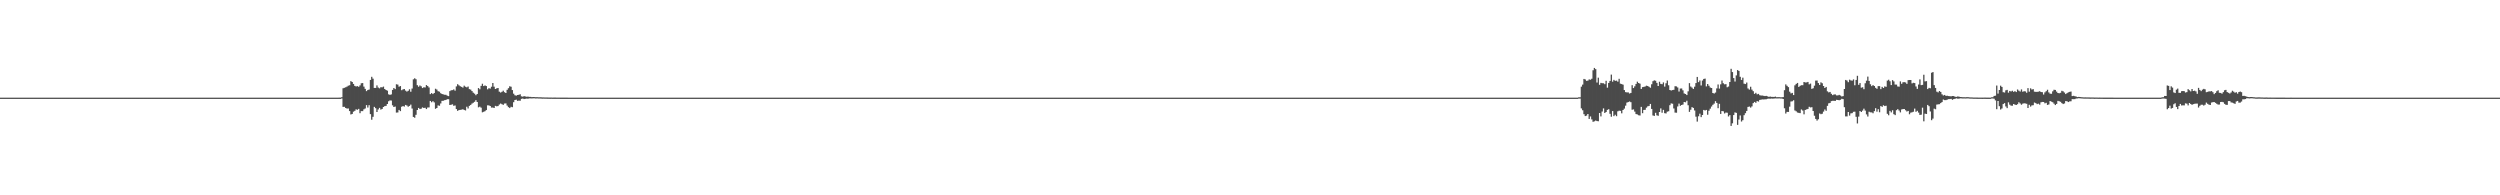 <?xml version="1.0" encoding="UTF-8"?>
<svg xmlns="http://www.w3.org/2000/svg" width="1920" height="150">
  <path d="M0 75.000h1v1.000H0zM1 75.000h1v1.000H1zM2 75.000h1v1.000H2zM3 75.000h1v1.000H3zM4 75.000h1v1.000H4zM5 75.000h1v1.000H5zM6 75.000h1v1.000H6zM7 75.000h1v1.000H7zM8 75.000h1v1.000H8zM9 75.000h1v1.000H9zM10 75.000h1v1.000H10zM11 75.000h1v1.000H11zM12 75.000h1v1.000H12zM13 75.000h1v1.000H13zM14 75.000h1v1.000H14zM15 75.000h1v1.000H15zM16 75.000h1v1.000H16zM17 75.000h1v1.000H17zM18 75.000h1v1.000H18zM19 75.000h1v1.000H19zM20 75.000h1v1.000H20zM21 75.000h1v1.000H21zM22 75.000h1v1.000H22zM23 75.000h1v1.000H23zM24 75.000h1v1.000H24zM25 75.000h1v1.000H25zM26 75.000h1v1.000H26zM27 75.000h1v1.000H27zM28 75.000h1v1.000H28zM29 75.000h1v1.000H29zM30 75.000h1v1.000H30zM31 75.000h1v1.000H31zM32 75.000h1v1.000H32zM33 75.000h1v1.000H33zM34 75.000h1v1.000H34zM35 75.000h1v1.000H35zM36 75.000h1v1.000H36zM37 75.000h1v1.000H37zM38 75.000h1v1.000H38zM39 75.000h1v1.000H39zM40 75.000h1v1.000H40zM41 75.000h1v1.000H41zM42 75.000h1v1.000H42zM43 75.000h1v1.000H43zM44 75.000h1v1.000H44zM45 75.000h1v1.000H45zM46 75.000h1v1.000H46zM47 75.000h1v1.000H47zM48 75.000h1v1.000H48zM49 75.000h1v1.000H49zM50 75.000h1v1.000H50zM51 75.000h1v1.000H51zM52 75.000h1v1.000H52zM53 75.000h1v1.000H53zM54 75.000h1v1.000H54zM55 75.000h1v1.000H55zM56 75.000h1v1.000H56zM57 75.000h1v1.000H57zM58 75.000h1v1.000H58zM59 75.000h1v1.000H59zM60 75.000h1v1.000H60zM61 75.000h1v1.000H61zM62 75.000h1v1.000H62zM63 75.000h1v1.000H63zM64 75.000h1v1.000H64zM65 75.000h1v1.000H65zM66 75.000h1v1.000H66zM67 75.000h1v1.000H67zM68 75.000h1v1.000H68zM69 75.000h1v1.000H69zM70 75.000h1v1.000H70zM71 75.000h1v1.000H71zM72 75.000h1v1.000H72zM73 75.000h1v1.000H73zM74 75.000h1v1.000H74zM75 75.000h1v1.000H75zM76 75.000h1v1.000H76zM77 75.000h1v1.000H77zM78 75.000h1v1.000H78zM79 75.000h1v1.000H79zM80 75.000h1v1.000H80zM81 75.000h1v1.000H81zM82 75.000h1v1.000H82zM83 75.000h1v1.000H83zM84 75.000h1v1.000H84zM85 75.000h1v1.000H85zM86 75.000h1v1.000H86zM87 75.000h1v1.000H87zM88 75.000h1v1.000H88zM89 75.000h1v1.000H89zM90 75.000h1v1.000H90zM91 75.000h1v1.000H91zM92 75.000h1v1.000H92zM93 75.000h1v1.000H93zM94 75.000h1v1.000H94zM95 75.000h1v1.000H95zM96 75.000h1v1.000H96zM97 75.000h1v1.000H97zM98 75.000h1v1.000H98zM99 75.000h1v1.000H99zM100 75.000h1v1.000H100zM101 75.000h1v1.000H101zM102 75.000h1v1.000H102zM103 75.000h1v1.000H103zM104 75.000h1v1.000H104zM105 75.000h1v1.000H105zM106 75.000h1v1.000H106zM107 75.000h1v1.000H107zM108 75.000h1v1.000H108zM109 75.000h1v1.000H109zM110 75.000h1v1.000H110zM111 75.000h1v1.000H111zM112 75.000h1v1.000H112zM113 75.000h1v1.000H113zM114 75.000h1v1.000H114zM115 75.000h1v1.000H115zM116 75.000h1v1.000H116zM117 75.000h1v1.000H117zM118 75.000h1v1.000H118zM119 75.000h1v1.000H119zM120 75.000h1v1.000H120zM121 75.000h1v1.000H121zM122 75.000h1v1.000H122zM123 75.000h1v1.000H123zM124 75.000h1v1.000H124zM125 75.000h1v1.000H125zM126 75.000h1v1.000H126zM127 75.000h1v1.000H127zM128 75.000h1v1.000H128zM129 75.000h1v1.000H129zM130 75.000h1v1.000H130zM131 75.000h1v1.000H131zM132 75.000h1v1.000H132zM133 75.000h1v1.000H133zM134 75.000h1v1.000H134zM135 75.000h1v1.000H135zM136 75.000h1v1.000H136zM137 75.000h1v1.000H137zM138 75.000h1v1.000H138zM139 75.000h1v1.000H139zM140 75.000h1v1.000H140zM141 75.000h1v1.000H141zM142 75.000h1v1.000H142zM143 75.000h1v1.000H143zM144 75.000h1v1.000H144zM145 75.000h1v1.000H145zM146 75.000h1v1.000H146zM147 75.000h1v1.000H147zM148 75.000h1v1.000H148zM149 75.000h1v1.000H149zM150 75.000h1v1.000H150zM151 75.000h1v1.000H151zM152 75.000h1v1.000H152zM153 75.000h1v1.000H153zM154 75.000h1v1.000H154zM155 75.000h1v1.000H155zM156 75.000h1v1.000H156zM157 75.000h1v1.000H157zM158 75.000h1v1.000H158zM159 75.000h1v1.000H159zM160 75.000h1v1.000H160zM161 75.000h1v1.000H161zM162 75.000h1v1.000H162zM163 75.000h1v1.000H163zM164 75.000h1v1.000H164zM165 75.000h1v1.000H165zM166 75.000h1v1.000H166zM167 75.000h1v1.000H167zM168 75.000h1v1.000H168zM169 75.000h1v1.000H169zM170 75.000h1v1.000H170zM171 75.000h1v1.000H171zM172 75.000h1v1.000H172zM173 75.000h1v1.000H173zM174 75.000h1v1.000H174zM175 75.000h1v1.000H175zM176 75.000h1v1.000H176zM177 75.000h1v1.000H177zM178 75.000h1v1.000H178zM179 75.000h1v1.000H179zM180 75.000h1v1.000H180zM181 75.000h1v1.000H181zM182 75.000h1v1.000H182zM183 75.000h1v1.000H183zM184 75.000h1v1.000H184zM185 75.000h1v1.000H185zM186 75.000h1v1.000H186zM187 75.000h1v1.000H187zM188 75.000h1v1.000H188zM189 75.000h1v1.000H189zM190 75.000h1v1.000H190zM191 75.000h1v1.000H191zM192 75.000h1v1.000H192zM193 75.000h1v1.000H193zM194 75.000h1v1.000H194zM195 75.000h1v1.000H195zM196 75.000h1v1.000H196zM197 75.000h1v1.000H197zM198 75.000h1v1.000H198zM199 75.000h1v1.000H199zM200 75.000h1v1.000H200zM201 75.000h1v1.000H201zM202 75.000h1v1.000H202zM203 75.000h1v1.000H203zM204 75.000h1v1.000H204zM205 75.000h1v1.000H205zM206 75.000h1v1.000H206zM207 75.000h1v1.000H207zM208 75.000h1v1.000H208zM209 75.000h1v1.000H209zM210 75.000h1v1.000H210zM211 75.000h1v1.000H211zM212 75.000h1v1.000H212zM213 75.000h1v1.000H213zM214 75.000h1v1.000H214zM215 75.000h1v1.000H215zM216 75.000h1v1.000H216zM217 75.000h1v1.000H217zM218 75.000h1v1.000H218zM219 75.000h1v1.000H219zM220 75.000h1v1.000H220zM221 75.000h1v1.000H221zM222 75.000h1v1.000H222zM223 75.000h1v1.000H223zM224 75.000h1v1.000H224zM225 75.000h1v1.000H225zM226 75.000h1v1.000H226zM227 75.000h1v1.000H227zM228 75.000h1v1.000H228zM229 75.000h1v1.000H229zM230 75.000h1v1.000H230zM231 75.000h1v1.000H231zM232 75.000h1v1.000H232zM233 75.000h1v1.000H233zM234 75.000h1v1.000H234zM235 75.000h1v1.000H235zM236 75.000h1v1.000H236zM237 75.000h1v1.000H237zM238 75.000h1v1.000H238zM239 75.000h1v1.000H239zM240 75.000h1v1.000H240zM241 75.000h1v1.000H241zM242 75.000h1v1.000H242zM243 75.000h1v1.000H243zM244 75.000h1v1.000H244zM245 75.000h1v1.000H245zM246 75.000h1v1.000H246zM247 75.000h1v1.000H247zM248 75.000h1v1.000H248zM249 75.000h1v1.000H249zM250 75.000h1v1.000H250zM251 75.000h1v1.000H251zM252 75.000h1v1.000H252zM253 75.000h1v1.000H253zM254 75.000h1v1.000H254zM255 75.000h1v1.000H255zM256 75.000h1v1.000H256zM257 75.000h1v1.000H257zM258 75.000h1v1.000H258zM259 75.000h1v1.000H259zM260 74.979h1v1.000H260zM261 74.960h1v1.000H261zM262 74.627h1v1.000H262zM263 67.794h1v14.304H263zM264 67.429h1v14.598H264zM265 67.004h1v15.949H265zM266 66.535h1v16.862H266zM267 65.811h1v17.508H267zM268 65.499h1v19.823H268zM269 62.290h1v25.608H269zM270 62.983h1v24.509H270zM271 64.468h1v21.284H271zM272 65.948h1v19.172H272zM273 66.416h1v17.545H273zM274 66.131h1v18.174H274zM275 66.667h1v16.950H275zM276 65.561h1v21.379H276zM277 63.927h1v21.424H277zM278 63.791h1v21.549H278zM279 66.509h1v17.448H279zM280 68.262h1v15.026H280zM281 70.001h1v10.722H281zM282 69.099h1v13.477H282zM283 68.745h1v12.053H283zM284 61.379h1v26.289H284zM285 58.971h1v32.993H285zM286 60.406h1v29.281H286zM287 67.545h1v14.518H287zM288 67.532h1v15.575H288zM289 65.573h1v20.456H289zM290 67.200h1v16.882H290zM291 67.850h1v15.002H291zM292 66.978h1v17.178H292zM293 67.065h1v16.581H293zM294 66.493h1v15.684H294zM295 68.363h1v13.156H295zM296 69.125h1v12.179H296zM297 69.614h1v10.262H297zM298 72.450h1v5.329H298zM299 72.874h1v4.217H299zM300 72.498h1v4.721H300zM301 69.084h1v11.836H301zM302 67.579h1v14.597H302zM303 68.453h1v13.369H303zM304 64.727h1v21.765H304zM305 64.994h1v21.371H305zM306 66.559h1v17.879H306zM307 66.086h1v19.251H307zM308 69.269h1v12.715H308zM309 68.660h1v12.775H309zM310 68.366h1v13.487H310zM311 69.567h1v11.015H311zM312 70.332h1v10.719H312zM313 69.741h1v12.243H313zM314 68.580h1v12.795H314zM315 70.471h1v9.870H315zM316 67.988h1v15.371H316zM317 60.919h1v28.894H317zM318 60.105h1v30.308H318zM319 60.883h1v27.296H319zM320 65.449h1v19.015H320zM321 66.623h1v16.288H321zM322 65.662h1v18.090H322zM323 66.280h1v17.177H323zM324 67.632h1v14.836H324zM325 67.004h1v15.934H325zM326 67.180h1v15.562H326zM327 65.320h1v18.457H327zM328 66.100h1v16.485H328zM329 67.176h1v15.311H329zM330 72.279h1v5.235H330zM331 71.500h1v7.058H331zM332 72.266h1v5.451H332zM333 71.435h1v7.224H333zM334 68.161h1v15.386H334zM335 68.756h1v14.211H335zM336 70.041h1v10.925H336zM337 70.408h1v10.822H337zM338 71.575h1v7.905H338zM339 72.189h1v5.267H339zM340 72.507h1v4.879H340zM341 72.753h1v4.185H341zM342 72.809h1v3.952H342zM343 73.461h1v2.748H343zM344 73.815h1v2.351H344zM345 69.980h1v10.654H345zM346 69.346h1v11.067H346zM347 69.214h1v10.904H347zM348 68.666h1v12.570H348zM349 69.631h1v11.391H349zM350 66.356h1v17.409H350zM351 64.640h1v20.517H351zM352 65.527h1v18.990H352zM353 66.236h1v18.133H353zM354 66.699h1v17.534H354zM355 67.271h1v16.625H355zM356 65.800h1v18.632H356zM357 66.601h1v18.212H357zM358 67.064h1v14.910H358zM359 66.470h1v16.810H359zM360 68.471h1v12.835H360zM361 68.797h1v11.781H361zM362 69.951h1v9.616H362zM363 71.149h1v7.772H363zM364 71.918h1v6.271H364zM365 73.135h1v3.834H365zM366 72.211h1v6.118H366zM367 67.639h1v14.790H367zM368 68.569h1v13.369H368zM369 65.963h1v16.744H369zM370 64.300h1v21.950H370zM371 66.083h1v19.785H371zM372 65.561h1v19.826H372zM373 66.077h1v18.432H373zM374 68.625h1v12.257H374zM375 67.719h1v13.219H375zM376 68.053h1v13.376H376zM377 66.590h1v16.038H377zM378 63.741h1v18.842H378zM379 66.546h1v16.404H379zM380 68.349h1v12.971H380zM381 67.841h1v13.835H381zM382 67.578h1v13.888H382zM383 70.380h1v9.920H383zM384 71.066h1v8.442H384zM385 70.528h1v9.516H385zM386 69.618h1v10.901H386zM387 70.831h1v8.709H387zM388 71.432h1v8.001H388zM389 68.978h1v12.103H389zM390 67.747h1v14.557H390zM391 66.248h1v16.739H391zM392 66.605h1v15.411H392zM393 69.149h1v13.168H393zM394 71.918h1v6.560H394zM395 73.176h1v3.632H395zM396 73.468h1v3.087H396zM397 72.960h1v4.493H397zM398 72.809h1v4.459H398zM399 72.397h1v4.984H399zM400 73.964h1v1.971H400zM401 74.249h1v1.412H401zM402 73.817h1v2.246H402zM403 74.102h1v1.793H403zM404 74.268h1v1.462H404zM405 74.190h1v1.624H405zM406 74.384h1v1.177H406zM407 74.382h1v1.178H407zM408 74.605h1v1.000H408zM409 74.478h1v1.035H409zM410 74.525h1v1.000H410zM411 74.671h1v1.000H411zM412 74.578h1v1.000H412zM413 74.680h1v1.000H413zM414 74.679h1v1.000H414zM415 74.712h1v1.000H415zM416 74.816h1v1.000H416zM417 74.789h1v1.000H417zM418 74.843h1v1.000H418zM419 74.851h1v1.000H419zM420 74.877h1v1.000H420zM421 74.902h1v1.000H421zM422 74.906h1v1.000H422zM423 74.901h1v1.000H423zM424 74.943h1v1.000H424zM425 74.931h1v1.000H425zM426 74.931h1v1.000H426zM427 74.943h1v1.000H427zM428 74.955h1v1.000H428zM429 74.945h1v1.000H429zM430 74.967h1v1.000H430zM431 74.967h1v1.000H431zM432 74.972h1v1.000H432zM433 74.982h1v1.000H433zM434 74.983h1v1.000H434zM435 74.981h1v1.000H435zM436 74.987h1v1.000H436zM437 74.990h1v1.000H437zM438 74.989h1v1.000H438zM439 74.988h1v1.000H439zM440 74.991h1v1.000H440zM441 74.991h1v1.000H441zM442 74.993h1v1.000H442zM443 74.992h1v1.000H443zM444 74.995h1v1.000H444zM445 74.995h1v1.000H445zM446 74.993h1v1.000H446zM447 74.994h1v1.000H447zM448 74.997h1v1.000H448zM449 74.997h1v1.000H449zM450 74.997h1v1.000H450zM451 74.998h1v1.000H451zM452 74.997h1v1.000H452zM453 74.998h1v1.000H453zM454 74.999h1v1.000H454zM455 74.999h1v1.000H455zM456 74.999h1v1.000H456zM457 74.999h1v1.000H457zM458 74.999h1v1.000H458zM459 74.999h1v1.000H459zM460 74.999h1v1.000H460zM461 74.999h1v1.000H461zM462 74.999h1v1.000H462zM463 74.999h1v1.000H463zM464 74.999h1v1.000H464zM465 74.999h1v1.000H465zM466 75.000h1v1.000H466zM467 75.000h1v1.000H467zM468 75.000h1v1.000H468zM469 75.000h1v1.000H469zM470 75.000h1v1.000H470zM471 75.000h1v1.000H471zM472 75.000h1v1.000H472zM473 75.000h1v1.000H473zM474 75.000h1v1.000H474zM475 75.000h1v1.000H475zM476 75.000h1v1.000H476zM477 75.000h1v1.000H477zM478 75.000h1v1.000H478zM479 75.000h1v1.000H479zM480 75.000h1v1.000H480zM481 75.000h1v1.000H481zM482 75.000h1v1.000H482zM483 75.000h1v1.000H483zM484 75.000h1v1.000H484zM485 75.000h1v1.000H485zM486 75.000h1v1.000H486zM487 75.000h1v1.000H487zM488 75.000h1v1.000H488zM489 75.000h1v1.000H489zM490 75.000h1v1.000H490zM491 75.000h1v1.000H491zM492 75.000h1v1.000H492zM493 75.000h1v1.000H493zM494 75.000h1v1.000H494zM495 75.000h1v1.000H495zM496 75.000h1v1.000H496zM497 75.000h1v1.000H497zM498 75.000h1v1.000H498zM499 75.000h1v1.000H499zM500 75.000h1v1.000H500zM501 75.000h1v1.000H501zM502 75.000h1v1.000H502zM503 75.000h1v1.000H503zM504 75.000h1v1.000H504zM505 75.000h1v1.000H505zM506 75.000h1v1.000H506zM507 75.000h1v1.000H507zM508 75.000h1v1.000H508zM509 75.000h1v1.000H509zM510 75.000h1v1.000H510zM511 75.000h1v1.000H511zM512 75.000h1v1.000H512zM513 75.000h1v1.000H513zM514 75.000h1v1.000H514zM515 75.000h1v1.000H515zM516 75.000h1v1.000H516zM517 75.000h1v1.000H517zM518 75.000h1v1.000H518zM519 75.000h1v1.000H519zM520 75.000h1v1.000H520zM521 75.000h1v1.000H521zM522 75.000h1v1.000H522zM523 75.000h1v1.000H523zM524 75.000h1v1.000H524zM525 75.000h1v1.000H525zM526 75.000h1v1.000H526zM527 75.000h1v1.000H527zM528 75.000h1v1.000H528zM529 75.000h1v1.000H529zM530 75.000h1v1.000H530zM531 75.000h1v1.000H531zM532 75.000h1v1.000H532zM533 75.000h1v1.000H533zM534 75.000h1v1.000H534zM535 75.000h1v1.000H535zM536 75.000h1v1.000H536zM537 75.000h1v1.000H537zM538 75.000h1v1.000H538zM539 75.000h1v1.000H539zM540 75.000h1v1.000H540zM541 75.000h1v1.000H541zM542 75.000h1v1.000H542zM543 75.000h1v1.000H543zM544 75.000h1v1.000H544zM545 75.000h1v1.000H545zM546 75.000h1v1.000H546zM547 75.000h1v1.000H547zM548 75.000h1v1.000H548zM549 75.000h1v1.000H549zM550 75.000h1v1.000H550zM551 75.000h1v1.000H551zM552 75.000h1v1.000H552zM553 75.000h1v1.000H553zM554 75.000h1v1.000H554zM555 75.000h1v1.000H555zM556 75.000h1v1.000H556zM557 75.000h1v1.000H557zM558 75.000h1v1.000H558zM559 75.000h1v1.000H559zM560 75.000h1v1.000H560zM561 75.000h1v1.000H561zM562 75.000h1v1.000H562zM563 75.000h1v1.000H563zM564 75.000h1v1.000H564zM565 75.000h1v1.000H565zM566 75.000h1v1.000H566zM567 75.000h1v1.000H567zM568 75.000h1v1.000H568zM569 75.000h1v1.000H569zM570 75.000h1v1.000H570zM571 75.000h1v1.000H571zM572 75.000h1v1.000H572zM573 75.000h1v1.000H573zM574 75.000h1v1.000H574zM575 75.000h1v1.000H575zM576 75.000h1v1.000H576zM577 75.000h1v1.000H577zM578 75.000h1v1.000H578zM579 75.000h1v1.000H579zM580 75.000h1v1.000H580zM581 75.000h1v1.000H581zM582 75.000h1v1.000H582zM583 75.000h1v1.000H583zM584 75.000h1v1.000H584zM585 75.000h1v1.000H585zM586 75.000h1v1.000H586zM587 75.000h1v1.000H587zM588 75.000h1v1.000H588zM589 75.000h1v1.000H589zM590 75.000h1v1.000H590zM591 75.000h1v1.000H591zM592 75.000h1v1.000H592zM593 75.000h1v1.000H593zM594 75.000h1v1.000H594zM595 75.000h1v1.000H595zM596 75.000h1v1.000H596zM597 75.000h1v1.000H597zM598 75.000h1v1.000H598zM599 75.000h1v1.000H599zM600 75.000h1v1.000H600zM601 75.000h1v1.000H601zM602 75.000h1v1.000H602zM603 75.000h1v1.000H603zM604 75.000h1v1.000H604zM605 75.000h1v1.000H605zM606 75.000h1v1.000H606zM607 75.000h1v1.000H607zM608 75.000h1v1.000H608zM609 75.000h1v1.000H609zM610 75.000h1v1.000H610zM611 75.000h1v1.000H611zM612 75.000h1v1.000H612zM613 75.000h1v1.000H613zM614 75.000h1v1.000H614zM615 75.000h1v1.000H615zM616 75.000h1v1.000H616zM617 75.000h1v1.000H617zM618 75.000h1v1.000H618zM619 75.000h1v1.000H619zM620 75.000h1v1.000H620zM621 75.000h1v1.000H621zM622 75.000h1v1.000H622zM623 75.000h1v1.000H623zM624 75.000h1v1.000H624zM625 75.000h1v1.000H625zM626 75.000h1v1.000H626zM627 75.000h1v1.000H627zM628 75.000h1v1.000H628zM629 75.000h1v1.000H629zM630 75.000h1v1.000H630zM631 75.000h1v1.000H631zM632 75.000h1v1.000H632zM633 75.000h1v1.000H633zM634 75.000h1v1.000H634zM635 75.000h1v1.000H635zM636 75.000h1v1.000H636zM637 75.000h1v1.000H637zM638 75.000h1v1.000H638zM639 75.000h1v1.000H639zM640 75.000h1v1.000H640zM641 75.000h1v1.000H641zM642 75.000h1v1.000H642zM643 75.000h1v1.000H643zM644 75.000h1v1.000H644zM645 75.000h1v1.000H645zM646 75.000h1v1.000H646zM647 75.000h1v1.000H647zM648 75.000h1v1.000H648zM649 75.000h1v1.000H649zM650 75.000h1v1.000H650zM651 75.000h1v1.000H651zM652 75.000h1v1.000H652zM653 75.000h1v1.000H653zM654 75.000h1v1.000H654zM655 75.000h1v1.000H655zM656 75.000h1v1.000H656zM657 75.000h1v1.000H657zM658 75.000h1v1.000H658zM659 75.000h1v1.000H659zM660 75.000h1v1.000H660zM661 75.000h1v1.000H661zM662 75.000h1v1.000H662zM663 75.000h1v1.000H663zM664 75.000h1v1.000H664zM665 75.000h1v1.000H665zM666 75.000h1v1.000H666zM667 75.000h1v1.000H667zM668 75.000h1v1.000H668zM669 75.000h1v1.000H669zM670 75.000h1v1.000H670zM671 75.000h1v1.000H671zM672 75.000h1v1.000H672zM673 75.000h1v1.000H673zM674 75.000h1v1.000H674zM675 75.000h1v1.000H675zM676 75.000h1v1.000H676zM677 75.000h1v1.000H677zM678 75.000h1v1.000H678zM679 75.000h1v1.000H679zM680 75.000h1v1.000H680zM681 75.000h1v1.000H681zM682 75.000h1v1.000H682zM683 75.000h1v1.000H683zM684 75.000h1v1.000H684zM685 75.000h1v1.000H685zM686 75.000h1v1.000H686zM687 75.000h1v1.000H687zM688 75.000h1v1.000H688zM689 75.000h1v1.000H689zM690 75.000h1v1.000H690zM691 75.000h1v1.000H691zM692 75.000h1v1.000H692zM693 75.000h1v1.000H693zM694 75.000h1v1.000H694zM695 75.000h1v1.000H695zM696 75.000h1v1.000H696zM697 75.000h1v1.000H697zM698 75.000h1v1.000H698zM699 75.000h1v1.000H699zM700 75.000h1v1.000H700zM701 75.000h1v1.000H701zM702 75.000h1v1.000H702zM703 75.000h1v1.000H703zM704 75.000h1v1.000H704zM705 75.000h1v1.000H705zM706 75.000h1v1.000H706zM707 75.000h1v1.000H707zM708 75.000h1v1.000H708zM709 75.000h1v1.000H709zM710 75.000h1v1.000H710zM711 75.000h1v1.000H711zM712 75.000h1v1.000H712zM713 75.000h1v1.000H713zM714 75.000h1v1.000H714zM715 75.000h1v1.000H715zM716 75.000h1v1.000H716zM717 75.000h1v1.000H717zM718 75.000h1v1.000H718zM719 75.000h1v1.000H719zM720 75.000h1v1.000H720zM721 75.000h1v1.000H721zM722 75.000h1v1.000H722zM723 75.000h1v1.000H723zM724 75.000h1v1.000H724zM725 75.000h1v1.000H725zM726 75.000h1v1.000H726zM727 75.000h1v1.000H727zM728 75.000h1v1.000H728zM729 75.000h1v1.000H729zM730 75.000h1v1.000H730zM731 75.000h1v1.000H731zM732 75.000h1v1.000H732zM733 75.000h1v1.000H733zM734 75.000h1v1.000H734zM735 75.000h1v1.000H735zM736 75.000h1v1.000H736zM737 75.000h1v1.000H737zM738 75.000h1v1.000H738zM739 75.000h1v1.000H739zM740 75.000h1v1.000H740zM741 75.000h1v1.000H741zM742 75.000h1v1.000H742zM743 75.000h1v1.000H743zM744 75.000h1v1.000H744zM745 75.000h1v1.000H745zM746 75.000h1v1.000H746zM747 75.000h1v1.000H747zM748 75.000h1v1.000H748zM749 75.000h1v1.000H749zM750 75.000h1v1.000H750zM751 75.000h1v1.000H751zM752 75.000h1v1.000H752zM753 75.000h1v1.000H753zM754 75.000h1v1.000H754zM755 75.000h1v1.000H755zM756 75.000h1v1.000H756zM757 75.000h1v1.000H757zM758 75.000h1v1.000H758zM759 75.000h1v1.000H759zM760 75.000h1v1.000H760zM761 75.000h1v1.000H761zM762 75.000h1v1.000H762zM763 75.000h1v1.000H763zM764 75.000h1v1.000H764zM765 75.000h1v1.000H765zM766 75.000h1v1.000H766zM767 75.000h1v1.000H767zM768 75.000h1v1.000H768zM769 75.000h1v1.000H769zM770 75.000h1v1.000H770zM771 75.000h1v1.000H771zM772 75.000h1v1.000H772zM773 75.000h1v1.000H773zM774 75.000h1v1.000H774zM775 75.000h1v1.000H775zM776 75.000h1v1.000H776zM777 75.000h1v1.000H777zM778 75.000h1v1.000H778zM779 75.000h1v1.000H779zM780 75.000h1v1.000H780zM781 75.000h1v1.000H781zM782 75.000h1v1.000H782zM783 75.000h1v1.000H783zM784 75.000h1v1.000H784zM785 75.000h1v1.000H785zM786 75.000h1v1.000H786zM787 75.000h1v1.000H787zM788 75.000h1v1.000H788zM789 75.000h1v1.000H789zM790 75.000h1v1.000H790zM791 75.000h1v1.000H791zM792 75.000h1v1.000H792zM793 75.000h1v1.000H793zM794 75.000h1v1.000H794zM795 75.000h1v1.000H795zM796 75.000h1v1.000H796zM797 75.000h1v1.000H797zM798 75.000h1v1.000H798zM799 75.000h1v1.000H799zM800 75.000h1v1.000H800zM801 75.000h1v1.000H801zM802 75.000h1v1.000H802zM803 75.000h1v1.000H803zM804 75.000h1v1.000H804zM805 75.000h1v1.000H805zM806 75.000h1v1.000H806zM807 75.000h1v1.000H807zM808 75.000h1v1.000H808zM809 75.000h1v1.000H809zM810 75.000h1v1.000H810zM811 75.000h1v1.000H811zM812 75.000h1v1.000H812zM813 75.000h1v1.000H813zM814 75.000h1v1.000H814zM815 75.000h1v1.000H815zM816 75.000h1v1.000H816zM817 75.000h1v1.000H817zM818 75.000h1v1.000H818zM819 75.000h1v1.000H819zM820 75.000h1v1.000H820zM821 75.000h1v1.000H821zM822 75.000h1v1.000H822zM823 75.000h1v1.000H823zM824 75.000h1v1.000H824zM825 75.000h1v1.000H825zM826 75.000h1v1.000H826zM827 75.000h1v1.000H827zM828 75.000h1v1.000H828zM829 75.000h1v1.000H829zM830 75.000h1v1.000H830zM831 75.000h1v1.000H831zM832 75.000h1v1.000H832zM833 75.000h1v1.000H833zM834 75.000h1v1.000H834zM835 75.000h1v1.000H835zM836 75.000h1v1.000H836zM837 75.000h1v1.000H837zM838 75.000h1v1.000H838zM839 75.000h1v1.000H839zM840 75.000h1v1.000H840zM841 75.000h1v1.000H841zM842 75.000h1v1.000H842zM843 75.000h1v1.000H843zM844 75.000h1v1.000H844zM845 75.000h1v1.000H845zM846 75.000h1v1.000H846zM847 75.000h1v1.000H847zM848 75.000h1v1.000H848zM849 75.000h1v1.000H849zM850 75.000h1v1.000H850zM851 75.000h1v1.000H851zM852 75.000h1v1.000H852zM853 75.000h1v1.000H853zM854 75.000h1v1.000H854zM855 75.000h1v1.000H855zM856 75.000h1v1.000H856zM857 75.000h1v1.000H857zM858 75.000h1v1.000H858zM859 75.000h1v1.000H859zM860 75.000h1v1.000H860zM861 75.000h1v1.000H861zM862 75.000h1v1.000H862zM863 75.000h1v1.000H863zM864 75.000h1v1.000H864zM865 75.000h1v1.000H865zM866 75.000h1v1.000H866zM867 75.000h1v1.000H867zM868 75.000h1v1.000H868zM869 75.000h1v1.000H869zM870 75.000h1v1.000H870zM871 75.000h1v1.000H871zM872 75.000h1v1.000H872zM873 75.000h1v1.000H873zM874 75.000h1v1.000H874zM875 75.000h1v1.000H875zM876 75.000h1v1.000H876zM877 75.000h1v1.000H877zM878 75.000h1v1.000H878zM879 75.000h1v1.000H879zM880 75.000h1v1.000H880zM881 75.000h1v1.000H881zM882 75.000h1v1.000H882zM883 75.000h1v1.000H883zM884 75.000h1v1.000H884zM885 75.000h1v1.000H885zM886 75.000h1v1.000H886zM887 75.000h1v1.000H887zM888 75.000h1v1.000H888zM889 75.000h1v1.000H889zM890 75.000h1v1.000H890zM891 75.000h1v1.000H891zM892 75.000h1v1.000H892zM893 75.000h1v1.000H893zM894 75.000h1v1.000H894zM895 75.000h1v1.000H895zM896 75.000h1v1.000H896zM897 75.000h1v1.000H897zM898 75.000h1v1.000H898zM899 75.000h1v1.000H899zM900 75.000h1v1.000H900zM901 75.000h1v1.000H901zM902 75.000h1v1.000H902zM903 75.000h1v1.000H903zM904 75.000h1v1.000H904zM905 75.000h1v1.000H905zM906 75.000h1v1.000H906zM907 75.000h1v1.000H907zM908 75.000h1v1.000H908zM909 75.000h1v1.000H909zM910 75.000h1v1.000H910zM911 75.000h1v1.000H911zM912 75.000h1v1.000H912zM913 75.000h1v1.000H913zM914 75.000h1v1.000H914zM915 75.000h1v1.000H915zM916 75.000h1v1.000H916zM917 75.000h1v1.000H917zM918 75.000h1v1.000H918zM919 75.000h1v1.000H919zM920 75.000h1v1.000H920zM921 75.000h1v1.000H921zM922 75.000h1v1.000H922zM923 75.000h1v1.000H923zM924 75.000h1v1.000H924zM925 75.000h1v1.000H925zM926 75.000h1v1.000H926zM927 75.000h1v1.000H927zM928 75.000h1v1.000H928zM929 75.000h1v1.000H929zM930 75.000h1v1.000H930zM931 75.000h1v1.000H931zM932 75.000h1v1.000H932zM933 75.000h1v1.000H933zM934 75.000h1v1.000H934zM935 75.000h1v1.000H935zM936 75.000h1v1.000H936zM937 75.000h1v1.000H937zM938 75.000h1v1.000H938zM939 75.000h1v1.000H939zM940 75.000h1v1.000H940zM941 75.000h1v1.000H941zM942 75.000h1v1.000H942zM943 75.000h1v1.000H943zM944 75.000h1v1.000H944zM945 75.000h1v1.000H945zM946 75.000h1v1.000H946zM947 75.000h1v1.000H947zM948 75.000h1v1.000H948zM949 75.000h1v1.000H949zM950 75.000h1v1.000H950zM951 75.000h1v1.000H951zM952 75.000h1v1.000H952zM953 75.000h1v1.000H953zM954 75.000h1v1.000H954zM955 75.000h1v1.000H955zM956 75.000h1v1.000H956zM957 75.000h1v1.000H957zM958 75.000h1v1.000H958zM959 75.000h1v1.000H959zM960 75.000h1v1.000H960zM961 75.000h1v1.000H961zM962 75.000h1v1.000H962zM963 75.000h1v1.000H963zM964 75.000h1v1.000H964zM965 75.000h1v1.000H965zM966 75.000h1v1.000H966zM967 75.000h1v1.000H967zM968 75.000h1v1.000H968zM969 75.000h1v1.000H969zM970 75.000h1v1.000H970zM971 75.000h1v1.000H971zM972 75.000h1v1.000H972zM973 75.000h1v1.000H973zM974 75.000h1v1.000H974zM975 75.000h1v1.000H975zM976 75.000h1v1.000H976zM977 75.000h1v1.000H977zM978 75.000h1v1.000H978zM979 75.000h1v1.000H979zM980 75.000h1v1.000H980zM981 75.000h1v1.000H981zM982 75.000h1v1.000H982zM983 75.000h1v1.000H983zM984 75.000h1v1.000H984zM985 75.000h1v1.000H985zM986 75.000h1v1.000H986zM987 75.000h1v1.000H987zM988 75.000h1v1.000H988zM989 75.000h1v1.000H989zM990 75.000h1v1.000H990zM991 75.000h1v1.000H991zM992 75.000h1v1.000H992zM993 75.000h1v1.000H993zM994 75.000h1v1.000H994zM995 75.000h1v1.000H995zM996 75.000h1v1.000H996zM997 75.000h1v1.000H997zM998 75.000h1v1.000H998zM999 75.000h1v1.000H999zM1000 75.000h1v1.000H1000zM1001 75.000h1v1.000H1001zM1002 75.000h1v1.000H1002zM1003 75.000h1v1.000H1003zM1004 75.000h1v1.000H1004zM1005 75.000h1v1.000H1005zM1006 75.000h1v1.000H1006zM1007 75.000h1v1.000H1007zM1008 75.000h1v1.000H1008zM1009 75.000h1v1.000H1009zM1010 75.000h1v1.000H1010zM1011 75.000h1v1.000H1011zM1012 75.000h1v1.000H1012zM1013 75.000h1v1.000H1013zM1014 75.000h1v1.000H1014zM1015 75.000h1v1.000H1015zM1016 75.000h1v1.000H1016zM1017 75.000h1v1.000H1017zM1018 75.000h1v1.000H1018zM1019 75.000h1v1.000H1019zM1020 75.000h1v1.000H1020zM1021 75.000h1v1.000H1021zM1022 75.000h1v1.000H1022zM1023 75.000h1v1.000H1023zM1024 75.000h1v1.000H1024zM1025 75.000h1v1.000H1025zM1026 75.000h1v1.000H1026zM1027 75.000h1v1.000H1027zM1028 75.000h1v1.000H1028zM1029 75.000h1v1.000H1029zM1030 75.000h1v1.000H1030zM1031 75.000h1v1.000H1031zM1032 75.000h1v1.000H1032zM1033 75.000h1v1.000H1033zM1034 75.000h1v1.000H1034zM1035 75.000h1v1.000H1035zM1036 75.000h1v1.000H1036zM1037 75.000h1v1.000H1037zM1038 75.000h1v1.000H1038zM1039 75.000h1v1.000H1039zM1040 75.000h1v1.000H1040zM1041 75.000h1v1.000H1041zM1042 75.000h1v1.000H1042zM1043 75.000h1v1.000H1043zM1044 75.000h1v1.000H1044zM1045 75.000h1v1.000H1045zM1046 75.000h1v1.000H1046zM1047 75.000h1v1.000H1047zM1048 75.000h1v1.000H1048zM1049 75.000h1v1.000H1049zM1050 75.000h1v1.000H1050zM1051 75.000h1v1.000H1051zM1052 75.000h1v1.000H1052zM1053 75.000h1v1.000H1053zM1054 75.000h1v1.000H1054zM1055 75.000h1v1.000H1055zM1056 75.000h1v1.000H1056zM1057 75.000h1v1.000H1057zM1058 75.000h1v1.000H1058zM1059 75.000h1v1.000H1059zM1060 75.000h1v1.000H1060zM1061 75.000h1v1.000H1061zM1062 75.000h1v1.000H1062zM1063 75.000h1v1.000H1063zM1064 75.000h1v1.000H1064zM1065 75.000h1v1.000H1065zM1066 75.000h1v1.000H1066zM1067 75.000h1v1.000H1067zM1068 75.000h1v1.000H1068zM1069 75.000h1v1.000H1069zM1070 75.000h1v1.000H1070zM1071 75.000h1v1.000H1071zM1072 75.000h1v1.000H1072zM1073 75.000h1v1.000H1073zM1074 75.000h1v1.000H1074zM1075 75.000h1v1.000H1075zM1076 75.000h1v1.000H1076zM1077 75.000h1v1.000H1077zM1078 75.000h1v1.000H1078zM1079 75.000h1v1.000H1079zM1080 75.000h1v1.000H1080zM1081 75.000h1v1.000H1081zM1082 75.000h1v1.000H1082zM1083 75.000h1v1.000H1083zM1084 75.000h1v1.000H1084zM1085 75.000h1v1.000H1085zM1086 75.000h1v1.000H1086zM1087 75.000h1v1.000H1087zM1088 75.000h1v1.000H1088zM1089 75.000h1v1.000H1089zM1090 75.000h1v1.000H1090zM1091 75.000h1v1.000H1091zM1092 75.000h1v1.000H1092zM1093 75.000h1v1.000H1093zM1094 75.000h1v1.000H1094zM1095 75.000h1v1.000H1095zM1096 75.000h1v1.000H1096zM1097 75.000h1v1.000H1097zM1098 75.000h1v1.000H1098zM1099 75.000h1v1.000H1099zM1100 75.000h1v1.000H1100zM1101 75.000h1v1.000H1101zM1102 75.000h1v1.000H1102zM1103 75.000h1v1.000H1103zM1104 75.000h1v1.000H1104zM1105 75.000h1v1.000H1105zM1106 75.000h1v1.000H1106zM1107 75.000h1v1.000H1107zM1108 75.000h1v1.000H1108zM1109 75.000h1v1.000H1109zM1110 75.000h1v1.000H1110zM1111 75.000h1v1.000H1111zM1112 75.000h1v1.000H1112zM1113 75.000h1v1.000H1113zM1114 75.000h1v1.000H1114zM1115 75.000h1v1.000H1115zM1116 75.000h1v1.000H1116zM1117 75.000h1v1.000H1117zM1118 75.000h1v1.000H1118zM1119 75.000h1v1.000H1119zM1120 75.000h1v1.000H1120zM1121 75.000h1v1.000H1121zM1122 75.000h1v1.000H1122zM1123 75.000h1v1.000H1123zM1124 75.000h1v1.000H1124zM1125 75.000h1v1.000H1125zM1126 75.000h1v1.000H1126zM1127 75.000h1v1.000H1127zM1128 75.000h1v1.000H1128zM1129 75.000h1v1.000H1129zM1130 75.000h1v1.000H1130zM1131 75.000h1v1.000H1131zM1132 75.000h1v1.000H1132zM1133 75.000h1v1.000H1133zM1134 75.000h1v1.000H1134zM1135 75.000h1v1.000H1135zM1136 75.000h1v1.000H1136zM1137 75.000h1v1.000H1137zM1138 75.000h1v1.000H1138zM1139 75.000h1v1.000H1139zM1140 75.000h1v1.000H1140zM1141 75.000h1v1.000H1141zM1142 75.000h1v1.000H1142zM1143 75.000h1v1.000H1143zM1144 75.000h1v1.000H1144zM1145 75.000h1v1.000H1145zM1146 75.000h1v1.000H1146zM1147 75.000h1v1.000H1147zM1148 75.000h1v1.000H1148zM1149 75.000h1v1.000H1149zM1150 75.000h1v1.000H1150zM1151 75.000h1v1.000H1151zM1152 75.000h1v1.000H1152zM1153 75.000h1v1.000H1153zM1154 75.000h1v1.000H1154zM1155 75.000h1v1.000H1155zM1156 75.000h1v1.000H1156zM1157 75.000h1v1.000H1157zM1158 75.000h1v1.000H1158zM1159 75.000h1v1.000H1159zM1160 75.000h1v1.000H1160zM1161 75.000h1v1.000H1161zM1162 75.000h1v1.000H1162zM1163 75.000h1v1.000H1163zM1164 75.000h1v1.000H1164zM1165 75.000h1v1.000H1165zM1166 75.000h1v1.000H1166zM1167 75.000h1v1.000H1167zM1168 75.000h1v1.000H1168zM1169 75.000h1v1.000H1169zM1170 75.000h1v1.000H1170zM1171 75.000h1v1.000H1171zM1172 75.000h1v1.000H1172zM1173 75.000h1v1.000H1173zM1174 75.000h1v1.000H1174zM1175 75.000h1v1.000H1175zM1176 75.000h1v1.000H1176zM1177 75.000h1v1.000H1177zM1178 75.000h1v1.000H1178zM1179 75.000h1v1.000H1179zM1180 75.000h1v1.000H1180zM1181 75.000h1v1.000H1181zM1182 75.000h1v1.000H1182zM1183 75.000h1v1.000H1183zM1184 75.000h1v1.000H1184zM1185 75.000h1v1.000H1185zM1186 75.000h1v1.000H1186zM1187 75.000h1v1.000H1187zM1188 75.000h1v1.000H1188zM1189 75.000h1v1.000H1189zM1190 75.000h1v1.000H1190zM1191 75.000h1v1.000H1191zM1192 75.000h1v1.000H1192zM1193 75.000h1v1.000H1193zM1194 75.000h1v1.000H1194zM1195 75.000h1v1.000H1195zM1196 75.000h1v1.000H1196zM1197 75.000h1v1.000H1197zM1198 75.000h1v1.000H1198zM1199 75.000h1v1.000H1199zM1200 75.000h1v1.000H1200zM1201 75.000h1v1.000H1201zM1202 75.000h1v1.000H1202zM1203 75.000h1v1.000H1203zM1204 75.000h1v1.000H1204zM1205 75.000h1v1.000H1205zM1206 75.000h1v1.000H1206zM1207 75.000h1v1.000H1207zM1208 75.000h1v1.000H1208zM1209 75.000h1v1.000H1209zM1210 75.000h1v1.000H1210zM1211 75.000h1v1.000H1211zM1212 74.713h1v1.000H1212zM1213 74.724h1v1.000H1213zM1214 66.562h1v16.678H1214zM1215 64.997h1v19.687H1215zM1216 60.597h1v27.117H1216zM1217 61.042h1v28.087H1217zM1218 62.115h1v26.645H1218zM1219 61.925h1v25.603H1219zM1220 61.001h1v30.334H1220zM1221 61.243h1v28.208H1221zM1222 60.451h1v31.249H1222zM1223 53.962h1v39.589H1223zM1224 52.187h1v41.010H1224zM1225 53.112h1v39.471H1225zM1226 63.394h1v29.601H1226zM1227 59.640h1v33.482H1227zM1228 65.145h1v21.653H1228zM1229 63.650h1v25.769H1229zM1230 63.880h1v21.789H1230zM1231 63.953h1v19.308H1231zM1232 64.683h1v22.118H1232zM1233 62.070h1v23.937H1233zM1234 67.337h1v17.036H1234zM1235 63.675h1v20.183H1235zM1236 62.165h1v25.218H1236zM1237 57.306h1v32.354H1237zM1238 62.733h1v22.583H1238zM1239 61.327h1v27.872H1239zM1240 62.116h1v25.982H1240zM1241 61.922h1v27.325H1241zM1242 62.705h1v22.813H1242zM1243 60.506h1v24.497H1243zM1244 64.246h1v20.913H1244zM1245 64.566h1v22.492H1245zM1246 65.006h1v19.471H1246zM1247 69.150h1v14.249H1247zM1248 70.748h1v10.393H1248zM1249 70.952h1v7.824H1249zM1250 70.945h1v7.451H1250zM1251 71.828h1v6.111H1251zM1252 71.367h1v7.122H1252zM1253 65.458h1v18.804H1253zM1254 67.655h1v16.373H1254zM1255 66.292h1v19.395H1255zM1256 64.475h1v23.112H1256zM1257 62.714h1v25.211H1257zM1258 63.753h1v24.787H1258zM1259 64.240h1v24.476H1259zM1260 68.300h1v13.789H1260zM1261 66.936h1v20.007H1261zM1262 66.727h1v17.715H1262zM1263 66.397h1v17.946H1263zM1264 65.800h1v16.897H1264zM1265 66.070h1v15.577H1265zM1266 66.658h1v14.692H1266zM1267 67.359h1v12.461H1267zM1268 64.711h1v18.952H1268zM1269 62.375h1v26.299H1269zM1270 61.714h1v27.335H1270zM1271 62.003h1v24.646H1271zM1272 63.619h1v24.961H1272zM1273 66.051h1v22.897H1273zM1274 62.769h1v23.260H1274zM1275 64.395h1v18.852H1275zM1276 64.641h1v21.937H1276zM1277 63.285h1v21.092H1277zM1278 66.486h1v20.454H1278zM1279 63.962h1v23.204H1279zM1280 61.863h1v23.916H1280zM1281 65.476h1v19.974H1281zM1282 69.120h1v11.650H1282zM1283 69.551h1v9.872H1283zM1284 69.165h1v10.522H1284zM1285 68.974h1v14.316H1285zM1286 66.217h1v20.283H1286zM1287 66.371h1v20.203H1287zM1288 67.184h1v14.604H1288zM1289 70.307h1v9.256H1289zM1290 68.012h1v13.227H1290zM1291 67.962h1v12.653H1291zM1292 69.397h1v10.877H1292zM1293 71.801h1v6.539H1293zM1294 72.183h1v6.399H1294zM1295 73.034h1v4.346H1295zM1296 70.123h1v10.704H1296zM1297 63.840h1v22.083H1297zM1298 66.452h1v17.828H1298zM1299 67.288h1v14.973H1299zM1300 68.296h1v14.582H1300zM1301 66.554h1v18.269H1301zM1302 63.780h1v25.800H1302zM1303 59.110h1v34.259H1303zM1304 63.074h1v26.193H1304zM1305 61.798h1v25.486H1305zM1306 65.630h1v24.349H1306zM1307 61.863h1v26.444H1307zM1308 60.608h1v23.837H1308zM1309 60.362h1v24.536H1309zM1310 66.347h1v18.086H1310zM1311 64.518h1v23.607H1311zM1312 65.865h1v19.160H1312zM1313 67.240h1v16.206H1313zM1314 67.576h1v14.230H1314zM1315 71.419h1v9.066H1315zM1316 71.855h1v7.699H1316zM1317 71.056h1v6.645H1317zM1318 67.868h1v11.170H1318zM1319 64.866h1v18.247H1319zM1320 68.037h1v11.701H1320zM1321 64.749h1v22.751H1321zM1322 61.865h1v23.400H1322zM1323 63.953h1v21.566H1323zM1324 64.770h1v22.393H1324zM1325 64.625h1v21.815H1325zM1326 67.023h1v19.558H1326zM1327 66.460h1v22.985H1327zM1328 62.972h1v25.470H1328zM1329 52.828h1v43.903H1329zM1330 55.351h1v39.389H1330zM1331 59.955h1v28.394H1331zM1332 62.598h1v23.748H1332zM1333 57.924h1v28.782H1333zM1334 53.827h1v42.057H1334zM1335 54.460h1v37.328H1335zM1336 58.964h1v29.715H1336zM1337 61.406h1v31.914H1337zM1338 59.652h1v32.660H1338zM1339 64.241h1v24.232H1339zM1340 64.542h1v22.405H1340zM1341 63.392h1v21.789H1341zM1342 67.949h1v14.186H1342zM1343 68.806h1v13.038H1343zM1344 66.606h1v16.009H1344zM1345 68.838h1v12.874H1345zM1346 70.024h1v9.205H1346zM1347 72.091h1v6.183H1347zM1348 71.267h1v7.660H1348zM1349 72.461h1v5.135H1349zM1350 72.065h1v5.962H1350zM1351 73.121h1v3.616H1351zM1352 73.359h1v3.210H1352zM1353 73.361h1v2.965H1353zM1354 73.570h1v2.797H1354zM1355 73.782h1v2.524H1355zM1356 73.619h1v2.593H1356zM1357 73.982h1v1.896H1357zM1358 74.378h1v1.344H1358zM1359 74.134h1v1.685H1359zM1360 74.373h1v1.327H1360zM1361 74.398h1v1.399H1361zM1362 74.435h1v1.229H1362zM1363 74.209h1v1.361H1363zM1364 74.639h1v1.000H1364zM1365 74.613h1v1.000H1365zM1366 74.585h1v1.000H1366zM1367 74.688h1v1.000H1367zM1368 74.696h1v1.000H1368zM1369 74.556h1v1.469H1369zM1370 69.252h1v13.897H1370zM1371 64.801h1v22.402H1371zM1372 65.870h1v20.034H1372zM1373 66.943h1v19.034H1373zM1374 70.416h1v11.498H1374zM1375 71.723h1v6.256H1375zM1376 71.345h1v6.435H1376zM1377 73.004h1v4.025H1377zM1378 65.547h1v19.265H1378zM1379 64.398h1v21.102H1379zM1380 63.708h1v22.729H1380zM1381 66.754h1v19.905H1381zM1382 65.909h1v20.990H1382zM1383 65.451h1v18.597H1383zM1384 65.439h1v19.438H1384zM1385 62.998h1v24.832H1385zM1386 63.343h1v21.081H1386zM1387 63.291h1v20.746H1387zM1388 62.946h1v20.740H1388zM1389 64.756h1v17.260H1389zM1390 64.183h1v18.334H1390zM1391 68.235h1v14.110H1391zM1392 67.792h1v17.479H1392zM1393 65.807h1v23.069H1393zM1394 61.883h1v29.437H1394zM1395 61.851h1v30.746H1395zM1396 63.793h1v27.796H1396zM1397 65.220h1v21.914H1397zM1398 63.241h1v24.448H1398zM1399 63.949h1v23.393H1399zM1400 66.037h1v19.682H1400zM1401 67.581h1v16.494H1401zM1402 66.752h1v18.366H1402zM1403 70.164h1v11.150H1403zM1404 70.975h1v8.378H1404zM1405 70.622h1v8.429H1405zM1406 72.019h1v5.632H1406zM1407 73.042h1v4.371H1407zM1408 72.526h1v4.904H1408zM1409 72.495h1v5.011H1409zM1410 73.269h1v3.353H1410zM1411 73.284h1v3.531H1411zM1412 72.859h1v4.135H1412zM1413 73.391h1v3.258H1413zM1414 74.075h1v1.790H1414zM1415 73.826h1v2.301H1415zM1416 68.358h1v13.955H1416zM1417 61.414h1v27.987H1417zM1418 61.839h1v27.540H1418zM1419 63.140h1v22.882H1419zM1420 61.162h1v27.645H1420zM1421 61.760h1v25.348H1421zM1422 61.931h1v24.936H1422zM1423 61.001h1v24.874H1423zM1424 65.494h1v20.285H1424zM1425 61.407h1v28.310H1425zM1426 58.239h1v36.594H1426zM1427 65.142h1v24.416H1427zM1428 63.797h1v21.445H1428zM1429 67.324h1v18.693H1429zM1430 67.037h1v17.910H1430zM1431 68.518h1v14.920H1431zM1432 63.944h1v20.987H1432zM1433 61.975h1v25.877H1433zM1434 58.809h1v30.668H1434zM1435 62.155h1v23.677H1435zM1436 64.721h1v21.563H1436zM1437 66.169h1v20.137H1437zM1438 65.327h1v21.639H1438zM1439 66.066h1v19.266H1439zM1440 67.426h1v15.692H1440zM1441 68.220h1v17.538H1441zM1442 66.135h1v17.746H1442zM1443 66.144h1v20.055H1443zM1444 68.460h1v13.000H1444zM1445 66.698h1v15.350H1445zM1446 67.582h1v13.246H1446zM1447 66.331h1v15.118H1447zM1448 66.670h1v14.513H1448zM1449 61.927h1v25.492H1449zM1450 61.255h1v27.263H1450zM1451 62.414h1v22.711H1451zM1452 65.339h1v20.966H1452zM1453 61.543h1v23.164H1453zM1454 62.491h1v25.219H1454zM1455 64.926h1v23.504H1455zM1456 64.996h1v19.625H1456zM1457 66.430h1v17.378H1457zM1458 66.542h1v18.337H1458zM1459 62.528h1v23.769H1459zM1460 64.338h1v19.717H1460zM1461 63.182h1v20.588H1461zM1462 63.093h1v20.613H1462zM1463 63.311h1v21.390H1463zM1464 64.427h1v21.204H1464zM1465 61.557h1v23.635H1465zM1466 61.448h1v26.305H1466zM1467 61.419h1v25.098H1467zM1468 64.025h1v22.181H1468zM1469 63.604h1v22.187H1469zM1470 63.775h1v19.633H1470zM1471 66.396h1v19.470H1471zM1472 68.273h1v16.811H1472zM1473 64.916h1v21.551H1473zM1474 60.992h1v27.276H1474zM1475 65.373h1v22.674H1475zM1476 65.163h1v17.549H1476zM1477 57.417h1v35.766H1477zM1478 62.537h1v24.782H1478zM1479 62.321h1v25.220H1479zM1480 68.412h1v12.170H1480zM1481 67.488h1v14.067H1481zM1482 67.771h1v17.834H1482zM1483 55.860h1v36.464H1483zM1484 55.369h1v35.724H1484zM1485 65.357h1v18.091H1485zM1486 67.548h1v16.366H1486zM1487 70.415h1v9.933H1487zM1488 70.954h1v9.184H1488zM1489 69.903h1v10.123H1489zM1490 70.604h1v8.567H1490zM1491 72.423h1v5.971H1491zM1492 73.294h1v3.152H1492zM1493 72.890h1v4.025H1493zM1494 73.628h1v3.250H1494zM1495 73.549h1v2.995H1495zM1496 73.786h1v2.371H1496zM1497 73.906h1v2.194H1497zM1498 74.004h1v1.939H1498zM1499 73.726h1v2.900H1499zM1500 73.775h1v2.328H1500zM1501 74.308h1v1.576H1501zM1502 74.381h1v1.131H1502zM1503 74.107h1v1.668H1503zM1504 74.175h1v1.624H1504zM1505 74.482h1v1.037H1505zM1506 74.552h1v1.000H1506zM1507 74.664h1v1.000H1507zM1508 74.639h1v1.000H1508zM1509 74.697h1v1.000H1509zM1510 74.622h1v1.000H1510zM1511 74.593h1v1.000H1511zM1512 74.737h1v1.000H1512zM1513 74.779h1v1.000H1513zM1514 74.779h1v1.000H1514zM1515 74.882h1v1.000H1515zM1516 74.897h1v1.000H1516zM1517 74.899h1v1.000H1517zM1518 74.919h1v1.000H1518zM1519 74.937h1v1.000H1519zM1520 74.949h1v1.000H1520zM1521 74.933h1v1.000H1521zM1522 74.968h1v1.000H1522zM1523 74.954h1v1.000H1523zM1524 74.931h1v1.000H1524zM1525 74.968h1v1.000H1525zM1526 74.957h1v1.000H1526zM1527 74.979h1v1.000H1527zM1528 74.987h1v1.000H1528zM1529 74.685h1v1.000H1529zM1530 74.634h1v1.000H1530zM1531 73.685h1v2.150H1531zM1532 73.462h1v3.637H1532zM1533 65.695h1v18.185H1533zM1534 71.907h1v5.638H1534zM1535 69.133h1v12.410H1535zM1536 65.770h1v18.351H1536zM1537 66.748h1v16.558H1537zM1538 70.829h1v9.095H1538zM1539 71.060h1v8.170H1539zM1540 69.364h1v12.424H1540zM1541 69.018h1v14.013H1541zM1542 71.165h1v7.411H1542zM1543 69.857h1v10.552H1543zM1544 70.223h1v10.908H1544zM1545 69.673h1v11.537H1545zM1546 70.537h1v9.358H1546zM1547 69.989h1v10.375H1547zM1548 70.683h1v9.948H1548zM1549 68.725h1v11.279H1549zM1550 69.649h1v8.907H1550zM1551 70.290h1v9.175H1551zM1552 68.659h1v11.798H1552zM1553 70.463h1v9.135H1553zM1554 70.018h1v9.314H1554zM1555 70.191h1v9.248H1555zM1556 71.195h1v8.507H1556zM1557 67.708h1v15.236H1557zM1558 70.385h1v10.092H1558zM1559 67.821h1v14.051H1559zM1560 68.763h1v12.195H1560zM1561 68.464h1v12.346H1561zM1562 70.408h1v8.324H1562zM1563 70.566h1v8.643H1563zM1564 70.536h1v9.425H1564zM1565 70.383h1v9.232H1565zM1566 70.017h1v10.359H1566zM1567 70.633h1v7.945H1567zM1568 70.807h1v7.464H1568zM1569 72.593h1v5.748H1569zM1570 70.946h1v8.394H1570zM1571 70.042h1v8.934H1571zM1572 68.915h1v11.685H1572zM1573 70.976h1v9.277H1573zM1574 71.915h1v5.639H1574zM1575 72.015h1v6.089H1575zM1576 70.153h1v8.372H1576zM1577 68.924h1v10.712H1577zM1578 69.067h1v11.626H1578zM1579 70.341h1v9.503H1579zM1580 71.449h1v6.027H1580zM1581 71.647h1v6.129H1581zM1582 71.253h1v6.926H1582zM1583 69.749h1v9.437H1583zM1584 70.128h1v9.774H1584zM1585 71.092h1v8.380H1585zM1586 72.237h1v5.373H1586zM1587 71.521h1v6.275H1587zM1588 70.904h1v7.486H1588zM1589 70.565h1v7.285H1589zM1590 70.307h1v7.471H1590zM1591 73.766h1v2.376H1591zM1592 73.555h1v2.630H1592zM1593 73.877h1v2.280H1593zM1594 74.153h1v1.542H1594zM1595 74.570h1v1.054H1595zM1596 74.408h1v1.024H1596zM1597 74.478h1v1.031H1597zM1598 74.638h1v1.000H1598zM1599 74.682h1v1.000H1599zM1600 74.786h1v1.000H1600zM1601 74.773h1v1.000H1601zM1602 74.789h1v1.000H1602zM1603 74.788h1v1.000H1603zM1604 74.827h1v1.000H1604zM1605 74.873h1v1.000H1605zM1606 74.838h1v1.000H1606zM1607 74.843h1v1.000H1607zM1608 74.910h1v1.000H1608zM1609 74.899h1v1.000H1609zM1610 74.895h1v1.000H1610zM1611 74.936h1v1.000H1611zM1612 74.930h1v1.000H1612zM1613 74.951h1v1.000H1613zM1614 74.944h1v1.000H1614zM1615 74.958h1v1.000H1615zM1616 74.958h1v1.000H1616zM1617 74.969h1v1.000H1617zM1618 74.978h1v1.000H1618zM1619 74.971h1v1.000H1619zM1620 74.965h1v1.000H1620zM1621 74.976h1v1.000H1621zM1622 74.979h1v1.000H1622zM1623 74.985h1v1.000H1623zM1624 74.989h1v1.000H1624zM1625 74.989h1v1.000H1625zM1626 74.988h1v1.000H1626zM1627 74.985h1v1.000H1627zM1628 74.984h1v1.000H1628zM1629 74.990h1v1.000H1629zM1630 74.993h1v1.000H1630zM1631 74.993h1v1.000H1631zM1632 74.994h1v1.000H1632zM1633 74.996h1v1.000H1633zM1634 74.997h1v1.000H1634zM1635 74.996h1v1.000H1635zM1636 74.998h1v1.000H1636zM1637 74.998h1v1.000H1637zM1638 74.998h1v1.000H1638zM1639 74.998h1v1.000H1639zM1640 74.998h1v1.000H1640zM1641 74.999h1v1.000H1641zM1642 74.998h1v1.000H1642zM1643 74.998h1v1.000H1643zM1644 74.998h1v1.000H1644zM1645 74.999h1v1.000H1645zM1646 74.999h1v1.000H1646zM1647 74.999h1v1.000H1647zM1648 75.000h1v1.000H1648zM1649 74.999h1v1.000H1649zM1650 74.999h1v1.000H1650zM1651 75.000h1v1.000H1651zM1652 75.000h1v1.000H1652zM1653 75.000h1v1.000H1653zM1654 75.000h1v1.000H1654zM1655 75.000h1v1.000H1655zM1656 75.000h1v1.000H1656zM1657 75.000h1v1.000H1657zM1658 75.000h1v1.000H1658zM1659 75.000h1v1.000H1659zM1660 74.712h1v1.000H1660zM1661 74.653h1v1.000H1661zM1662 73.690h1v2.043H1662zM1663 73.741h1v2.211H1663zM1664 65.630h1v18.304H1664zM1665 65.956h1v17.019H1665zM1666 69.189h1v11.960H1666zM1667 66.292h1v17.123H1667zM1668 67.298h1v15.571H1668zM1669 70.942h1v9.146H1669zM1670 71.471h1v7.819H1670zM1671 68.869h1v13.251H1671zM1672 68.071h1v15.764H1672zM1673 71.252h1v10.148H1673zM1674 71.333h1v8.480H1674zM1675 70.052h1v10.933H1675zM1676 69.902h1v10.973H1676zM1677 70.036h1v10.912H1677zM1678 71.054h1v8.291H1678zM1679 70.766h1v8.836H1679zM1680 68.459h1v12.480H1680zM1681 69.340h1v9.757H1681zM1682 70.203h1v9.645H1682zM1683 68.338h1v12.175H1683zM1684 69.875h1v10.089H1684zM1685 69.630h1v10.068H1685zM1686 70.190h1v9.354H1686zM1687 72.045h1v7.521H1687zM1688 67.476h1v15.087H1688zM1689 69.076h1v12.177H1689zM1690 70.013h1v10.439H1690zM1691 68.849h1v11.601H1691zM1692 68.258h1v12.853H1692zM1693 68.598h1v11.840H1693zM1694 70.793h1v7.979H1694zM1695 70.574h1v9.122H1695zM1696 70.162h1v10.233H1696zM1697 70.209h1v10.427H1697zM1698 69.960h1v8.779H1698zM1699 70.801h1v7.703H1699zM1700 72.271h1v6.057H1700zM1701 71.364h1v7.649H1701zM1702 70.043h1v9.697H1702zM1703 69.319h1v11.009H1703zM1704 71.273h1v9.030H1704zM1705 71.376h1v6.942H1705zM1706 71.945h1v6.268H1706zM1707 70.759h1v7.768H1707zM1708 69.303h1v10.447H1708zM1709 69.013h1v11.487H1709zM1710 70.702h1v9.846H1710zM1711 71.251h1v6.378H1711zM1712 71.845h1v5.750H1712zM1713 71.025h1v7.622H1713zM1714 69.668h1v9.164H1714zM1715 70.391h1v8.934H1715zM1716 71.244h1v8.509H1716zM1717 70.795h1v7.114H1717zM1718 71.950h1v5.555H1718zM1719 70.641h1v8.232H1719zM1720 70.278h1v8.529H1720zM1721 70.793h1v7.199H1721zM1722 73.695h1v2.613H1722zM1723 73.560h1v2.728H1723zM1724 73.877h1v2.227H1724zM1725 74.206h1v1.261H1725zM1726 74.487h1v1.000H1726zM1727 74.616h1v1.000H1727zM1728 74.497h1v1.000H1728zM1729 74.482h1v1.000H1729zM1730 74.625h1v1.000H1730zM1731 74.689h1v1.000H1731zM1732 74.842h1v1.000H1732zM1733 74.814h1v1.000H1733zM1734 74.766h1v1.000H1734zM1735 74.774h1v1.000H1735zM1736 74.841h1v1.000H1736zM1737 74.842h1v1.000H1737zM1738 74.882h1v1.000H1738zM1739 74.908h1v1.000H1739zM1740 74.869h1v1.000H1740zM1741 74.919h1v1.000H1741zM1742 74.933h1v1.000H1742zM1743 74.922h1v1.000H1743zM1744 74.953h1v1.000H1744zM1745 74.946h1v1.000H1745zM1746 74.946h1v1.000H1746zM1747 74.956h1v1.000H1747zM1748 74.973h1v1.000H1748zM1749 74.976h1v1.000H1749zM1750 74.971h1v1.000H1750zM1751 74.961h1v1.000H1751zM1752 74.966h1v1.000H1752zM1753 74.975h1v1.000H1753zM1754 74.979h1v1.000H1754zM1755 74.986h1v1.000H1755zM1756 74.986h1v1.000H1756zM1757 74.985h1v1.000H1757zM1758 74.986h1v1.000H1758zM1759 74.983h1v1.000H1759zM1760 74.989h1v1.000H1760zM1761 74.994h1v1.000H1761zM1762 74.993h1v1.000H1762zM1763 74.993h1v1.000H1763zM1764 74.996h1v1.000H1764zM1765 74.998h1v1.000H1765zM1766 74.997h1v1.000H1766zM1767 74.998h1v1.000H1767zM1768 74.998h1v1.000H1768zM1769 74.998h1v1.000H1769zM1770 74.998h1v1.000H1770zM1771 74.998h1v1.000H1771zM1772 74.999h1v1.000H1772zM1773 74.999h1v1.000H1773zM1774 74.998h1v1.000H1774zM1775 74.998h1v1.000H1775zM1776 74.999h1v1.000H1776zM1777 74.999h1v1.000H1777zM1778 74.999h1v1.000H1778zM1779 74.999h1v1.000H1779zM1780 74.999h1v1.000H1780zM1781 74.999h1v1.000H1781zM1782 74.999h1v1.000H1782zM1783 75.000h1v1.000H1783zM1784 75.000h1v1.000H1784zM1785 75.000h1v1.000H1785zM1786 75.000h1v1.000H1786zM1787 75.000h1v1.000H1787zM1788 75.000h1v1.000H1788zM1789 75.000h1v1.000H1789zM1790 75.000h1v1.000H1790zM1791 75.000h1v1.000H1791zM1792 75.000h1v1.000H1792zM1793 75.000h1v1.000H1793zM1794 75.000h1v1.000H1794zM1795 75.000h1v1.000H1795zM1796 75.000h1v1.000H1796zM1797 75.000h1v1.000H1797zM1798 75.000h1v1.000H1798zM1799 75.000h1v1.000H1799zM1800 75.000h1v1.000H1800zM1801 75.000h1v1.000H1801zM1802 75.000h1v1.000H1802zM1803 75.000h1v1.000H1803zM1804 75.000h1v1.000H1804zM1805 75.000h1v1.000H1805zM1806 75.000h1v1.000H1806zM1807 75.000h1v1.000H1807zM1808 75.000h1v1.000H1808zM1809 75.000h1v1.000H1809zM1810 75.000h1v1.000H1810zM1811 75.000h1v1.000H1811zM1812 75.000h1v1.000H1812zM1813 75.000h1v1.000H1813zM1814 75.000h1v1.000H1814zM1815 75.000h1v1.000H1815zM1816 75.000h1v1.000H1816zM1817 75.000h1v1.000H1817zM1818 75.000h1v1.000H1818zM1819 75.000h1v1.000H1819zM1820 75.000h1v1.000H1820zM1821 75.000h1v1.000H1821zM1822 75.000h1v1.000H1822zM1823 75.000h1v1.000H1823zM1824 75.000h1v1.000H1824zM1825 75.000h1v1.000H1825zM1826 75.000h1v1.000H1826zM1827 75.000h1v1.000H1827zM1828 75.000h1v1.000H1828zM1829 75.000h1v1.000H1829zM1830 75.000h1v1.000H1830zM1831 75.000h1v1.000H1831zM1832 75.000h1v1.000H1832zM1833 75.000h1v1.000H1833zM1834 75.000h1v1.000H1834zM1835 75.000h1v1.000H1835zM1836 75.000h1v1.000H1836zM1837 75.000h1v1.000H1837zM1838 75.000h1v1.000H1838zM1839 75.000h1v1.000H1839zM1840 75.000h1v1.000H1840zM1841 75.000h1v1.000H1841zM1842 75.000h1v1.000H1842zM1843 75.000h1v1.000H1843zM1844 75.000h1v1.000H1844zM1845 75.000h1v1.000H1845zM1846 75.000h1v1.000H1846zM1847 75.000h1v1.000H1847zM1848 75.000h1v1.000H1848zM1849 75.000h1v1.000H1849zM1850 75.000h1v1.000H1850zM1851 75.000h1v1.000H1851zM1852 75.000h1v1.000H1852zM1853 75.000h1v1.000H1853zM1854 75.000h1v1.000H1854zM1855 75.000h1v1.000H1855zM1856 75.000h1v1.000H1856zM1857 75.000h1v1.000H1857zM1858 75.000h1v1.000H1858zM1859 75.000h1v1.000H1859zM1860 75.000h1v1.000H1860zM1861 75.000h1v1.000H1861zM1862 75.000h1v1.000H1862zM1863 75.000h1v1.000H1863zM1864 75.000h1v1.000H1864zM1865 75.000h1v1.000H1865zM1866 75.000h1v1.000H1866zM1867 75.000h1v1.000H1867zM1868 75.000h1v1.000H1868zM1869 75.000h1v1.000H1869zM1870 75.000h1v1.000H1870zM1871 75.000h1v1.000H1871zM1872 75.000h1v1.000H1872zM1873 75.000h1v1.000H1873zM1874 75.000h1v1.000H1874zM1875 75.000h1v1.000H1875zM1876 75.000h1v1.000H1876zM1877 75.000h1v1.000H1877zM1878 75.000h1v1.000H1878zM1879 75.000h1v1.000H1879zM1880 75.000h1v1.000H1880zM1881 75.000h1v1.000H1881zM1882 75.000h1v1.000H1882zM1883 75.000h1v1.000H1883zM1884 75.000h1v1.000H1884zM1885 75.000h1v1.000H1885zM1886 75.000h1v1.000H1886zM1887 75.000h1v1.000H1887zM1888 75.000h1v1.000H1888zM1889 75.000h1v1.000H1889zM1890 75.000h1v1.000H1890zM1891 75.000h1v1.000H1891zM1892 75.000h1v1.000H1892zM1893 75.000h1v1.000H1893zM1894 75.000h1v1.000H1894zM1895 75.000h1v1.000H1895zM1896 75.000h1v1.000H1896zM1897 75.000h1v1.000H1897zM1898 75.000h1v1.000H1898zM1899 75.000h1v1.000H1899zM1900 75.000h1v1.000H1900zM1901 75.000h1v1.000H1901zM1902 75.000h1v1.000H1902zM1903 75.000h1v1.000H1903zM1904 75.000h1v1.000H1904zM1905 75.000h1v1.000H1905zM1906 75.000h1v1.000H1906zM1907 75.000h1v1.000H1907zM1908 75.000h1v1.000H1908zM1909 75.000h1v1.000H1909zM1910 75.000h1v1.000H1910zM1911 75.000h1v1.000H1911zM1912 75.000h1v1.000H1912zM1913 75.000h1v1.000H1913zM1914 75.000h1v1.000H1914zM1915 75.000h1v1.000H1915zM1916 75.000h1v1.000H1916zM1917 75.000h1v1.000H1917zM1918 75.000h1v1.000H1918zM1919 75.000h1v1.000H1919z" fill="#4a4a4a"></path>
</svg>
